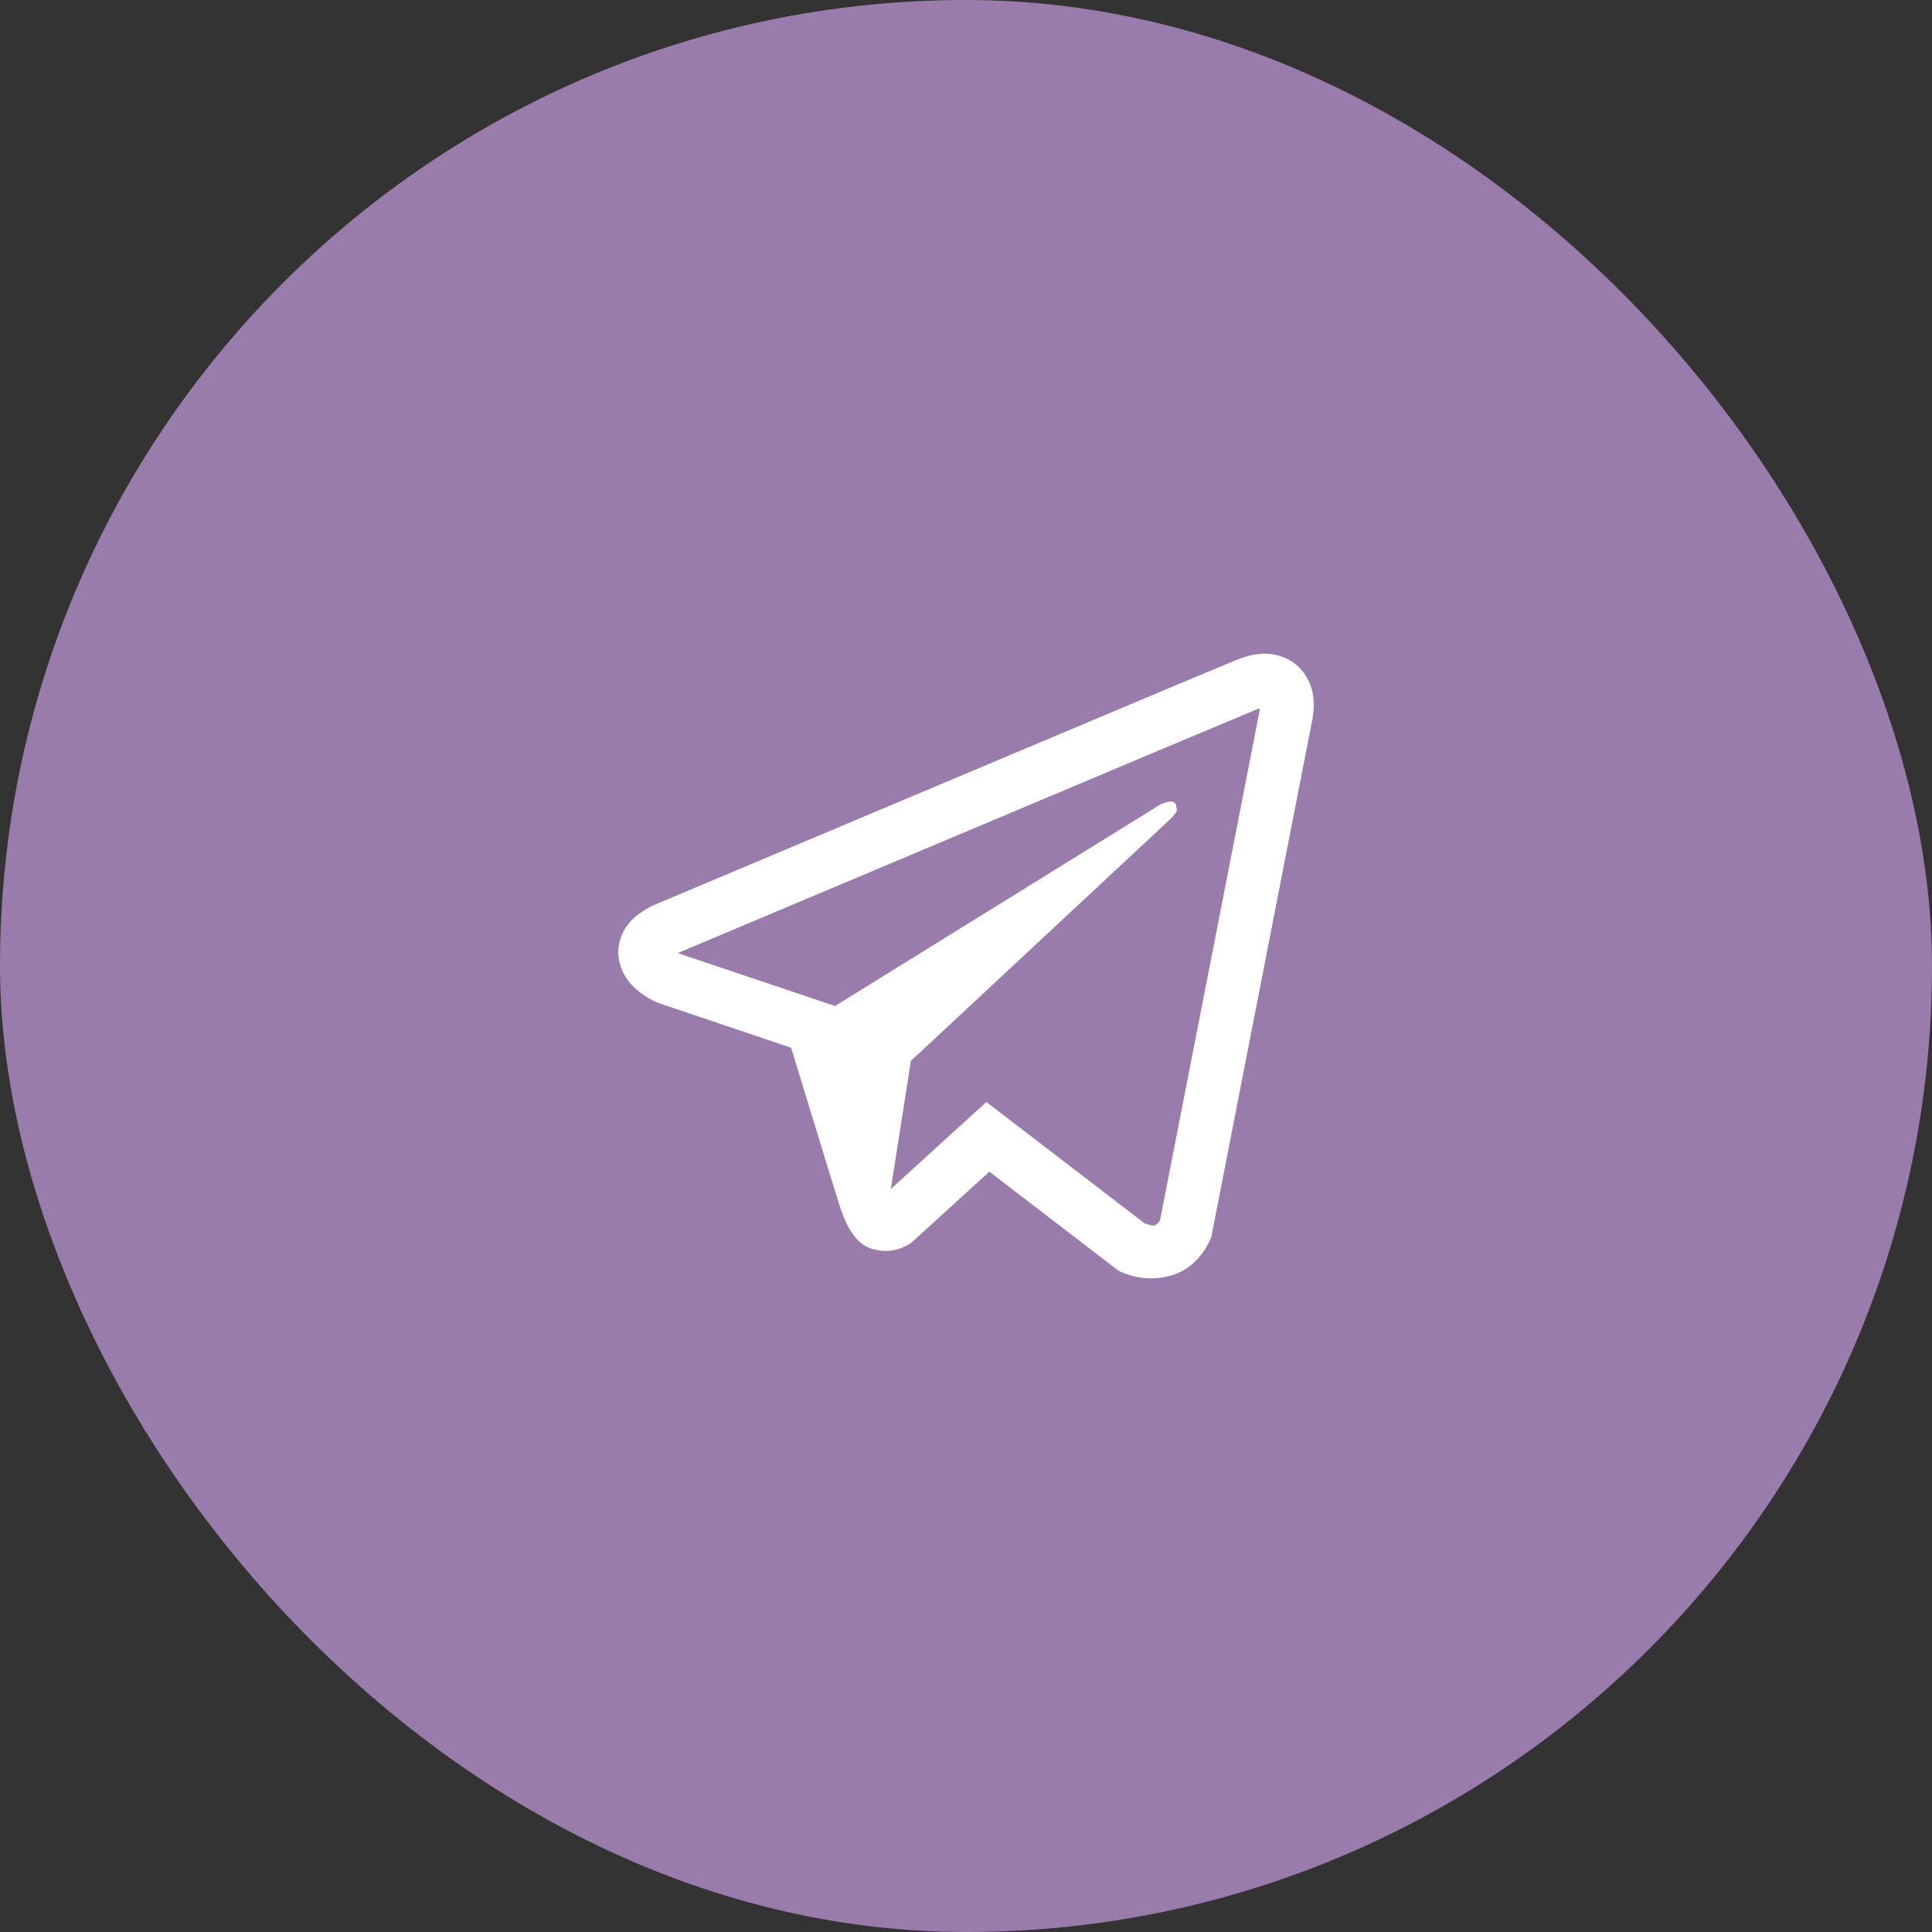 <?xml version="1.0" encoding="UTF-8"?> <svg xmlns="http://www.w3.org/2000/svg" width="50" height="50" viewBox="0 0 50 50" fill="none"><rect x="0" y="0" width="50" height="50" fill="#333333" stroke="none"/> <rect width="50" height="50" rx="25" fill="#997BAC"></rect> <path d="M32.668 16.918C32.435 16.928 32.216 16.996 32.021 17.072H32.018C31.821 17.15 30.882 17.545 29.457 18.143C28.031 18.743 26.181 19.522 24.345 20.296C20.677 21.84 17.071 23.361 17.071 23.361L17.114 23.345C17.114 23.345 16.865 23.426 16.606 23.604C16.473 23.691 16.327 23.81 16.2 23.996C16.073 24.183 15.97 24.47 16.008 24.765C16.07 25.265 16.395 25.565 16.627 25.73C16.863 25.898 17.087 25.976 17.087 25.976H17.093L20.474 27.115C20.625 27.602 21.504 30.491 21.715 31.156C21.84 31.554 21.962 31.803 22.113 31.992C22.186 32.09 22.273 32.171 22.375 32.236C22.416 32.26 22.459 32.279 22.503 32.295C22.516 32.303 22.529 32.306 22.546 32.309L22.511 32.3C22.521 32.303 22.529 32.311 22.538 32.314C22.565 32.322 22.584 32.325 22.619 32.33C23.154 32.493 23.584 32.16 23.584 32.16L23.609 32.141L25.605 30.323L28.951 32.89L29.027 32.923C29.725 33.228 30.431 33.058 30.804 32.758C31.18 32.455 31.326 32.068 31.326 32.068L31.35 32.006L33.936 18.76C34.009 18.432 34.028 18.127 33.947 17.829C33.866 17.532 33.658 17.253 33.406 17.104C33.152 16.953 32.9 16.907 32.668 16.918ZM32.597 18.338C32.595 18.381 32.603 18.375 32.584 18.459V18.468L30.022 31.576C30.011 31.595 29.992 31.635 29.941 31.676C29.887 31.719 29.844 31.746 29.619 31.657L25.527 28.519L23.054 30.772L23.574 27.456C23.574 27.456 29.984 21.481 30.26 21.224C30.536 20.967 30.444 20.913 30.444 20.913C30.463 20.599 30.028 20.821 30.028 20.821L21.596 26.044L21.594 26.03L17.552 24.67V24.667C17.55 24.667 17.544 24.665 17.542 24.665C17.544 24.665 17.563 24.656 17.563 24.656L17.585 24.646L17.607 24.637C17.607 24.637 21.215 23.117 24.883 21.573C26.72 20.799 28.57 20.02 29.992 19.42C31.415 18.822 32.468 18.384 32.527 18.359C32.584 18.338 32.557 18.338 32.597 18.338Z" fill="white"></path> </svg> 